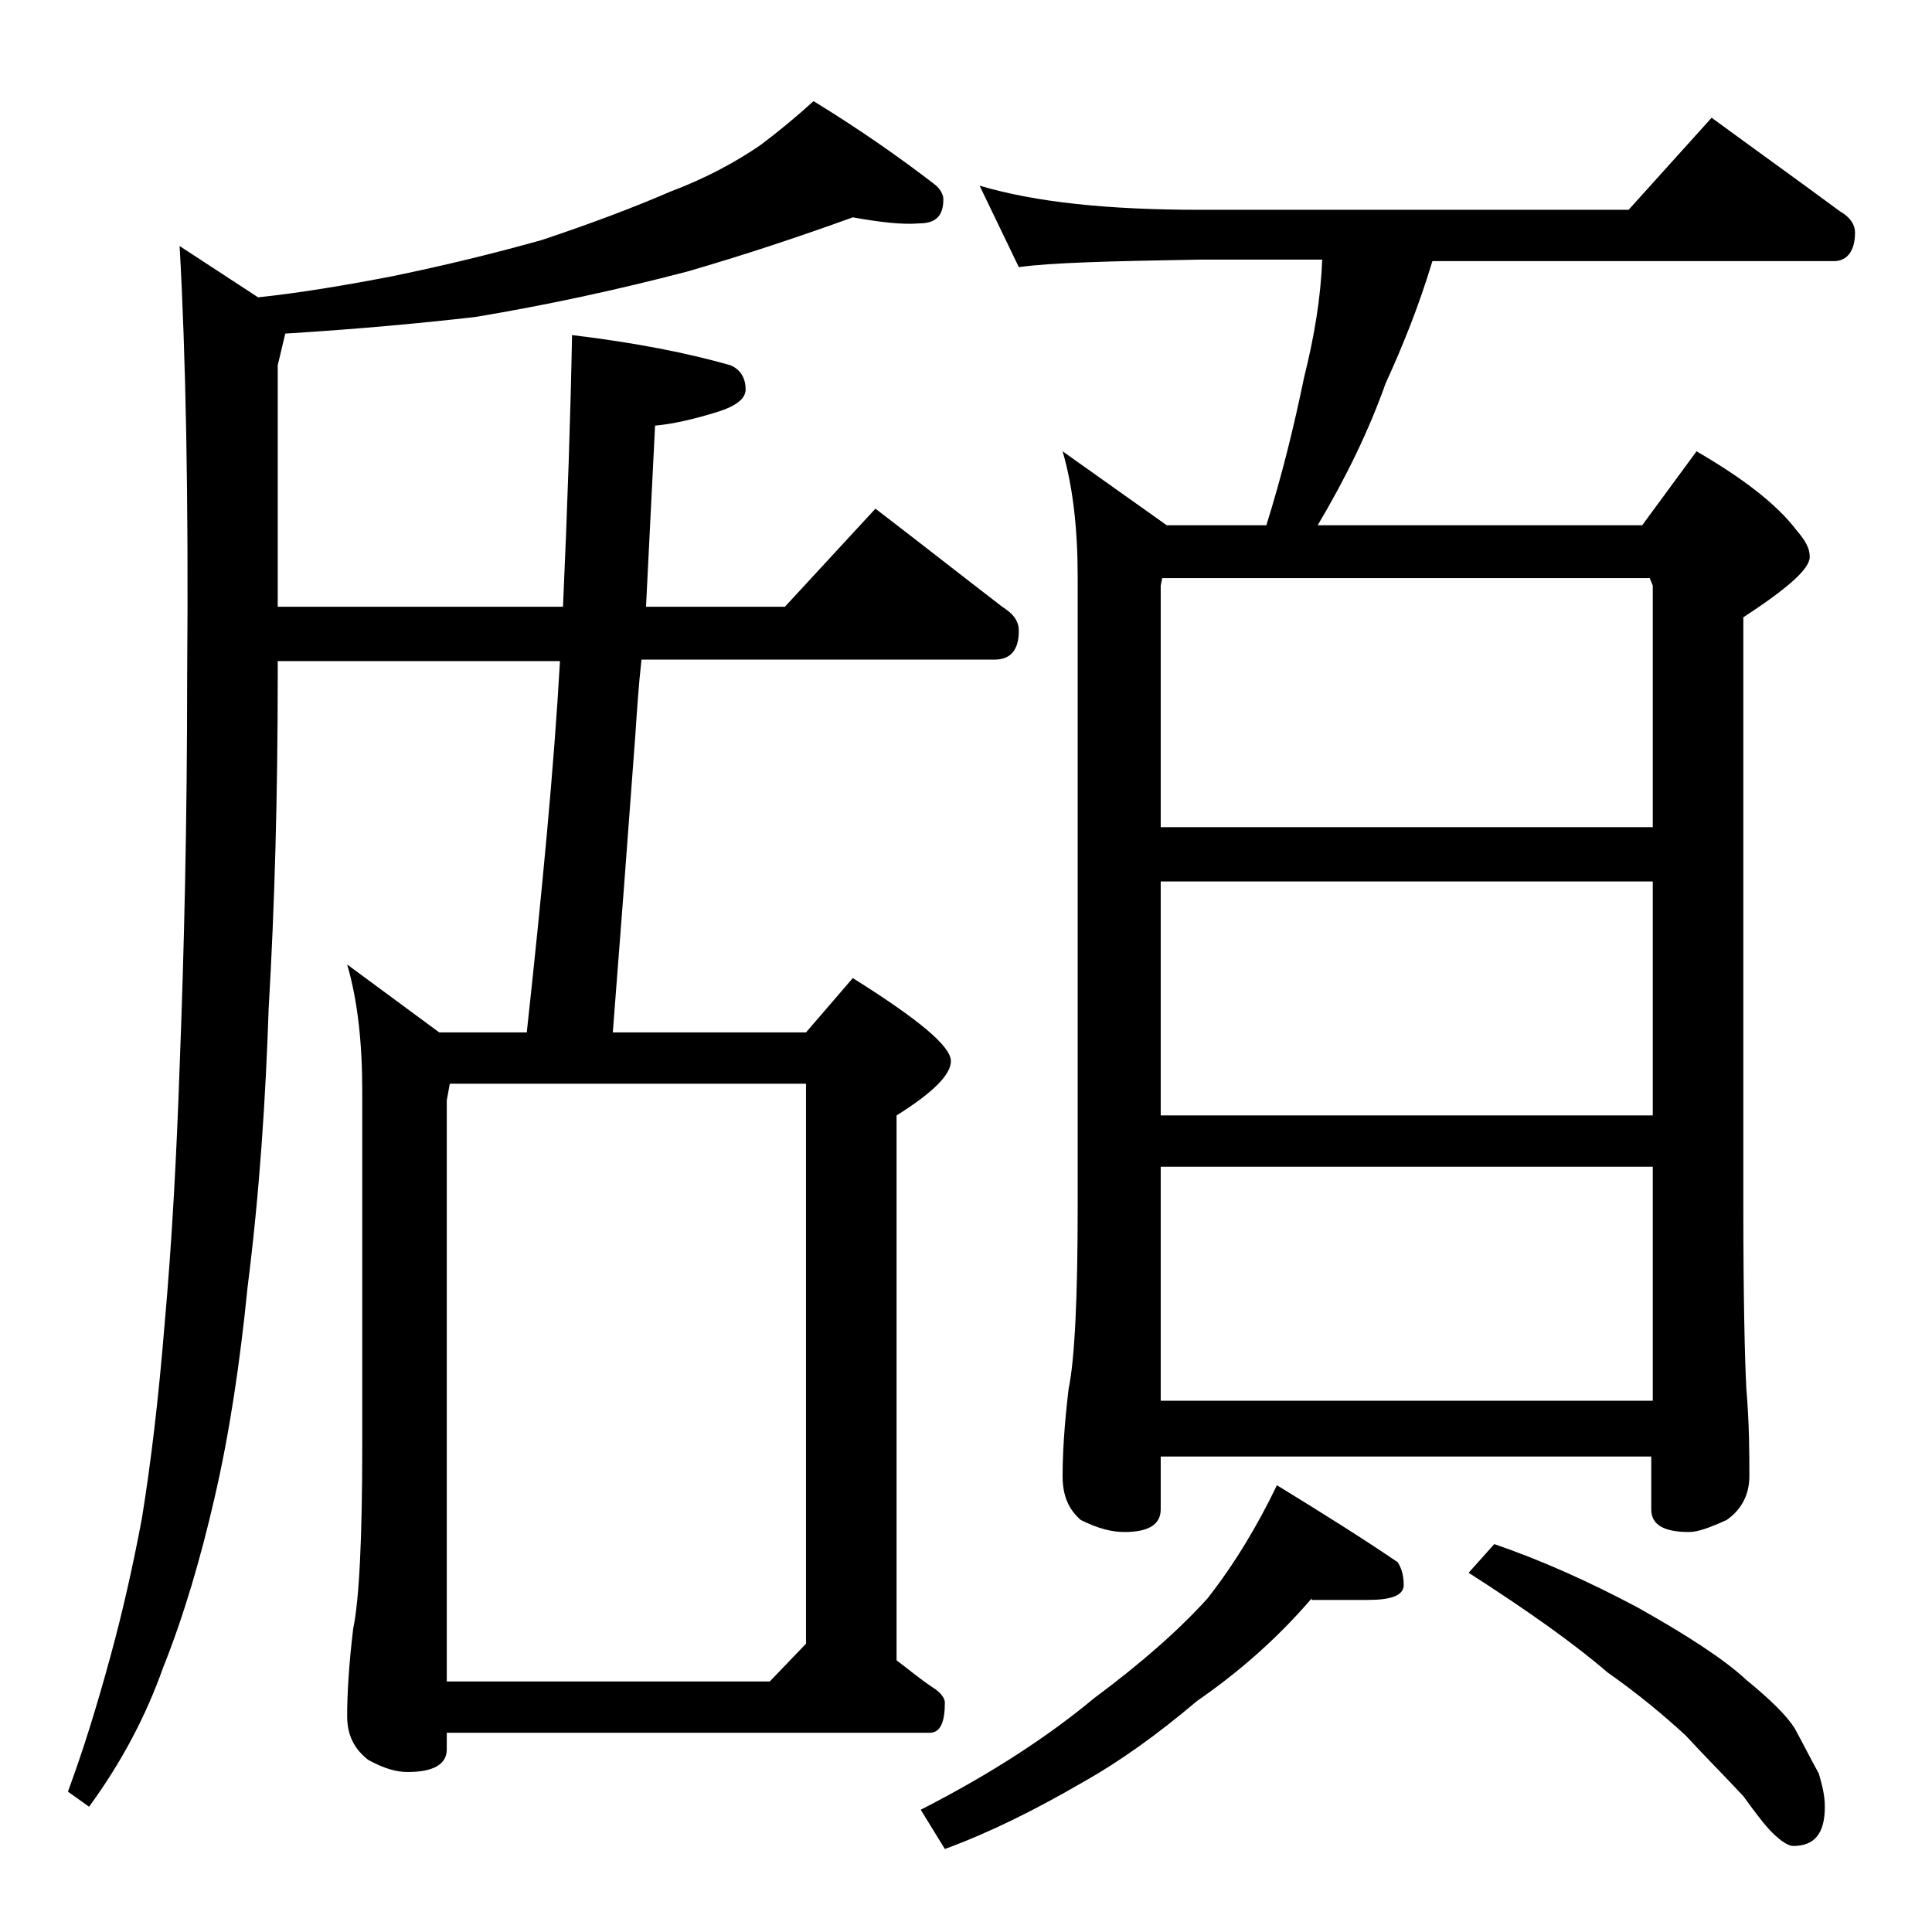 <?xml version="1.0" encoding="utf-8"?>
<!-- Generator: Adobe Illustrator 18.0.0, SVG Export Plug-In . SVG Version: 6.00 Build 0)  -->
<!DOCTYPE svg PUBLIC "-//W3C//DTD SVG 1.1//EN" "http://www.w3.org/Graphics/SVG/1.1/DTD/svg11.dtd">
<svg version="1.1" id="Layer_1" xmlns="http://www.w3.org/2000/svg" xmlns:xlink="http://www.w3.org/1999/xlink" x="0px" y="0px"
	 viewBox="0 0 128 128" enable-background="new 0 0 128 128" xml:space="preserve">
<path d="M56.5,14.4c-3.6,1.3-7.2,2.5-11,3.6c-4.6,1.2-9.2,2.2-14,3c-3.5,0.4-7.7,0.8-12.6,1.1l-0.5,2.1v16h18.9
	c0.3-6.7,0.5-12.7,0.6-18c4.2,0.5,7.7,1.2,10.5,2c0.7,0.3,1,0.9,1,1.6c0,0.6-0.6,1.1-1.9,1.5c-1.6,0.5-3,0.8-4.1,0.9
	c-0.2,4-0.4,8-0.6,12H52l6-6.5c3,2.3,5.8,4.5,8.4,6.5c0.8,0.5,1.1,1,1.1,1.6c0,1.2-0.5,1.9-1.6,1.9H42.5c-0.2,1.8-0.3,3.4-0.4,4.9
	c-0.5,6.8-1,13.4-1.5,19.8h12.8l3.1-3.6c4.3,2.7,6.5,4.5,6.5,5.5c0,0.9-1.2,2.1-3.6,3.6V110c0.8,0.6,1.5,1.2,2.4,1.8
	c0.5,0.3,0.8,0.7,0.8,1c0,1.3-0.3,2-1,2h-32v1.1c0,1-0.9,1.5-2.6,1.5c-0.7,0-1.5-0.2-2.6-0.8c-0.9-0.7-1.4-1.6-1.4-2.9
	c0-1.4,0.1-3.3,0.4-5.8c0.4-1.9,0.6-6,0.6-12.1V72.3c0-3.2-0.3-6-1-8.4l6.1,4.5h5.8c1-9.2,1.8-17.5,2.2-24.6H18.4v1
	c0,7.8-0.2,15.2-0.6,22c-0.2,6-0.6,12.2-1.4,18.5c-0.5,5-1.2,9.7-2.2,14c-0.9,3.9-2,7.7-3.4,11.2c-1.1,3.1-2.7,6.2-4.9,9.2l-1.4-1
	c1-2.7,1.9-5.6,2.8-8.9c0.8-2.9,1.5-6,2.1-9.2c0.6-3.7,1.1-7.9,1.5-12.8c0.5-5.6,0.8-11.3,1-17.1c0.3-7.7,0.5-16.3,0.5-26
	c0.1-11.8-0.1-21.3-0.5-28.4l5.2,3.4c2.8-0.3,5.8-0.8,8.9-1.4c3.4-0.7,6.7-1.5,9.9-2.4c3.3-1.1,6.2-2.2,8.5-3.2c2.4-0.9,4.4-2,6-3.1
	c1.2-0.9,2.4-1.9,3.5-2.9c3.1,1.9,5.8,3.8,8,5.5c0.4,0.3,0.6,0.7,0.6,1c0,1.1-0.5,1.6-1.6,1.6C59.7,14.9,58.2,14.7,56.5,14.4z
	 M29.5,111.4H51l2.4-2.5V71.8H29.8l-0.2,1.1V111.4z M86.9,105.9c-2.4,2.8-5,5-7.6,6.8c-2.6,2.2-5.1,4-7.6,5.4
	c-3.1,1.8-6.1,3.3-9.1,4.4l-1.6-2.6c4.7-2.4,8.5-4.9,11.5-7.4c3.1-2.3,5.6-4.5,7.5-6.6c1.8-2.3,3.3-4.8,4.6-7.5
	c3.1,1.9,5.8,3.6,8,5.1c0.2,0.3,0.4,0.8,0.4,1.5c0,0.7-0.8,1-2.4,1H86.9z M64.9,12.3c3.7,1.1,8.5,1.6,14.6,1.6h28.4l5.5-6.1
	c3,2.2,5.8,4.2,8.5,6.2c0.7,0.4,1,0.9,1,1.4c0,1.2-0.5,1.9-1.4,1.9H94.9c-0.9,3-2,5.7-3.1,8.1c-1.1,3.1-2.6,6.2-4.5,9.4h21.5
	l3.6-4.9c3.1,1.8,5.3,3.5,6.6,5.2c0.6,0.7,0.9,1.2,0.9,1.8c0,0.8-1.5,2.1-4.4,4v39c0,6.2,0.1,10.2,0.2,12.1c0.2,2.4,0.2,4.3,0.2,5.8
	c0,1.2-0.5,2.2-1.5,2.9c-1.1,0.5-1.9,0.8-2.5,0.8c-1.7,0-2.5-0.5-2.5-1.5v-3.5H76.9v3.5c0,1-0.8,1.5-2.4,1.5c-0.8,0-1.7-0.2-2.9-0.8
	c-0.8-0.7-1.2-1.6-1.2-2.9c0-1.4,0.1-3.3,0.4-5.8c0.4-1.9,0.6-6,0.6-12.1V38.3c0-3.2-0.3-6-1-8.4l6.9,4.9h6.6c1-3.2,1.8-6.4,2.5-9.8
	c0.7-2.8,1.1-5.3,1.2-7.8h-8.1c-5.9,0.1-9.9,0.2-12,0.5L64.9,12.3z M76.9,54.8h32.6v-16l-0.2-0.5H77l-0.1,0.5V54.8z M76.9,73.9h32.6
	V58.4H76.9V73.9z M76.9,92.8h32.6V77.3H76.9V92.8z M99,102.3c3.2,1.1,6.3,2.5,9.5,4.2c3.2,1.8,5.7,3.4,7.2,4.8
	c1.6,1.3,2.7,2.4,3.2,3.2c0.6,1.1,1.1,2.1,1.6,3c0.2,0.7,0.4,1.4,0.4,2.2c0,1.8-0.7,2.6-2.1,2.6c-0.3,0-0.8-0.3-1.4-0.9
	c-0.5-0.5-1.1-1.3-1.9-2.4c-1.4-1.5-2.7-2.8-3.8-4c-1.4-1.3-3.2-2.8-5.2-4.2c-2.2-1.9-5.3-4.1-9.2-6.6L99,102.3z"/>
</svg>

